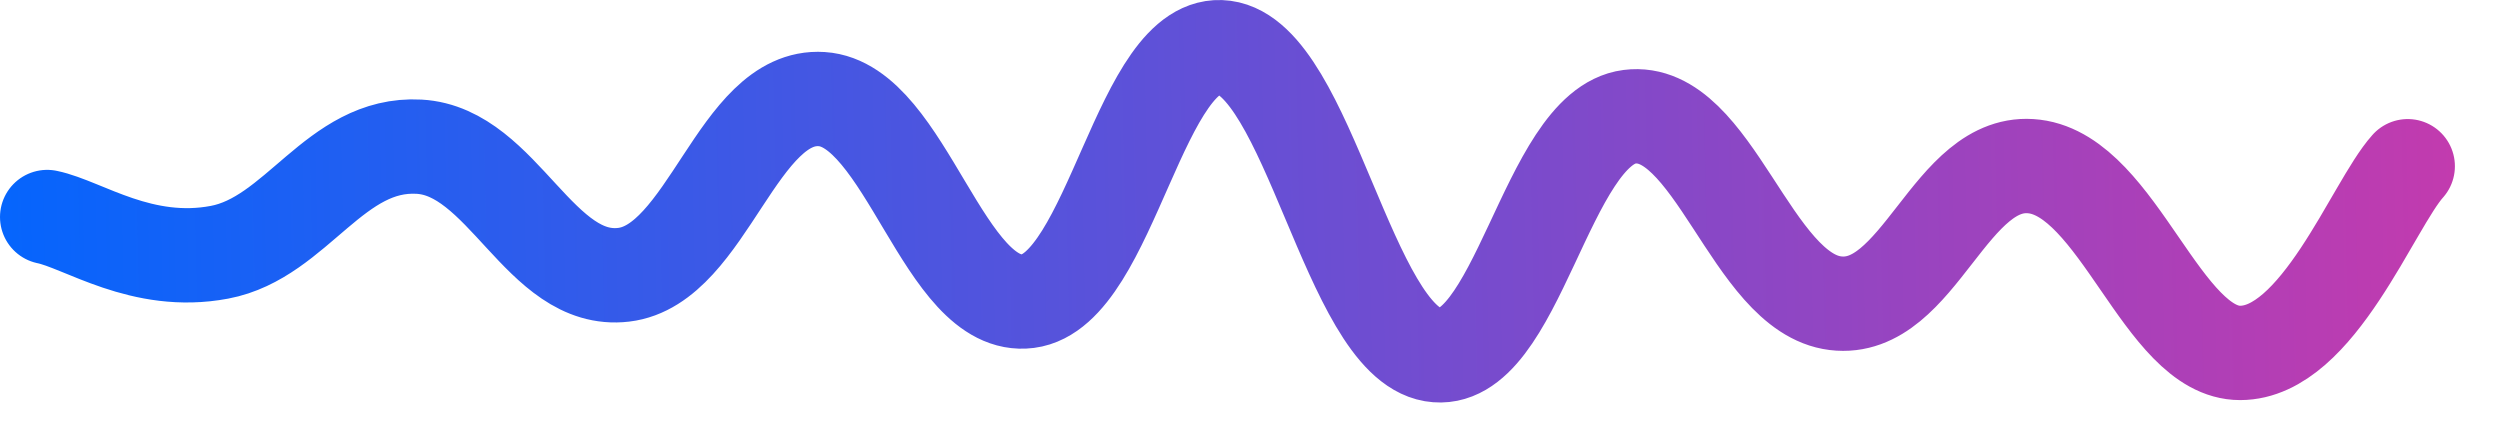 <?xml version="1.0" encoding="UTF-8"?> <svg xmlns="http://www.w3.org/2000/svg" width="53" height="9" viewBox="0 0 53 9" fill="none"><path d="M1 4.601C1.761 4.757 3.011 5.659 4.653 5.348C6.296 5.038 7.099 3.011 8.884 3.11C10.67 3.209 11.444 6.035 13.222 5.825C15.001 5.614 15.636 1.984 17.421 2.101C19.207 2.217 20.014 6.611 21.793 6.384C23.571 6.156 24.168 0.772 25.956 1.008C27.744 1.245 28.586 7.215 30.375 7.52C32.165 7.826 32.768 2.703 34.546 2.475C36.324 2.248 37.123 6.209 38.91 6.428C40.698 6.648 41.339 3.31 43.127 3.53C44.915 3.749 45.842 7.483 47.491 7.482C49.141 7.481 50.303 4.349 51.044 3.524" stroke="url(#paint0_linear_722_153)" stroke-width="2" stroke-linecap="round"></path><defs><linearGradient id="paint0_linear_722_153" x1="-70.69" y1="-3216.41" x2="469.055" y2="-3228.02" gradientUnits="userSpaceOnUse"><stop stop-color="#0066FF"></stop><stop offset="0.13" stop-color="#FF2D95"></stop></linearGradient></defs></svg> 